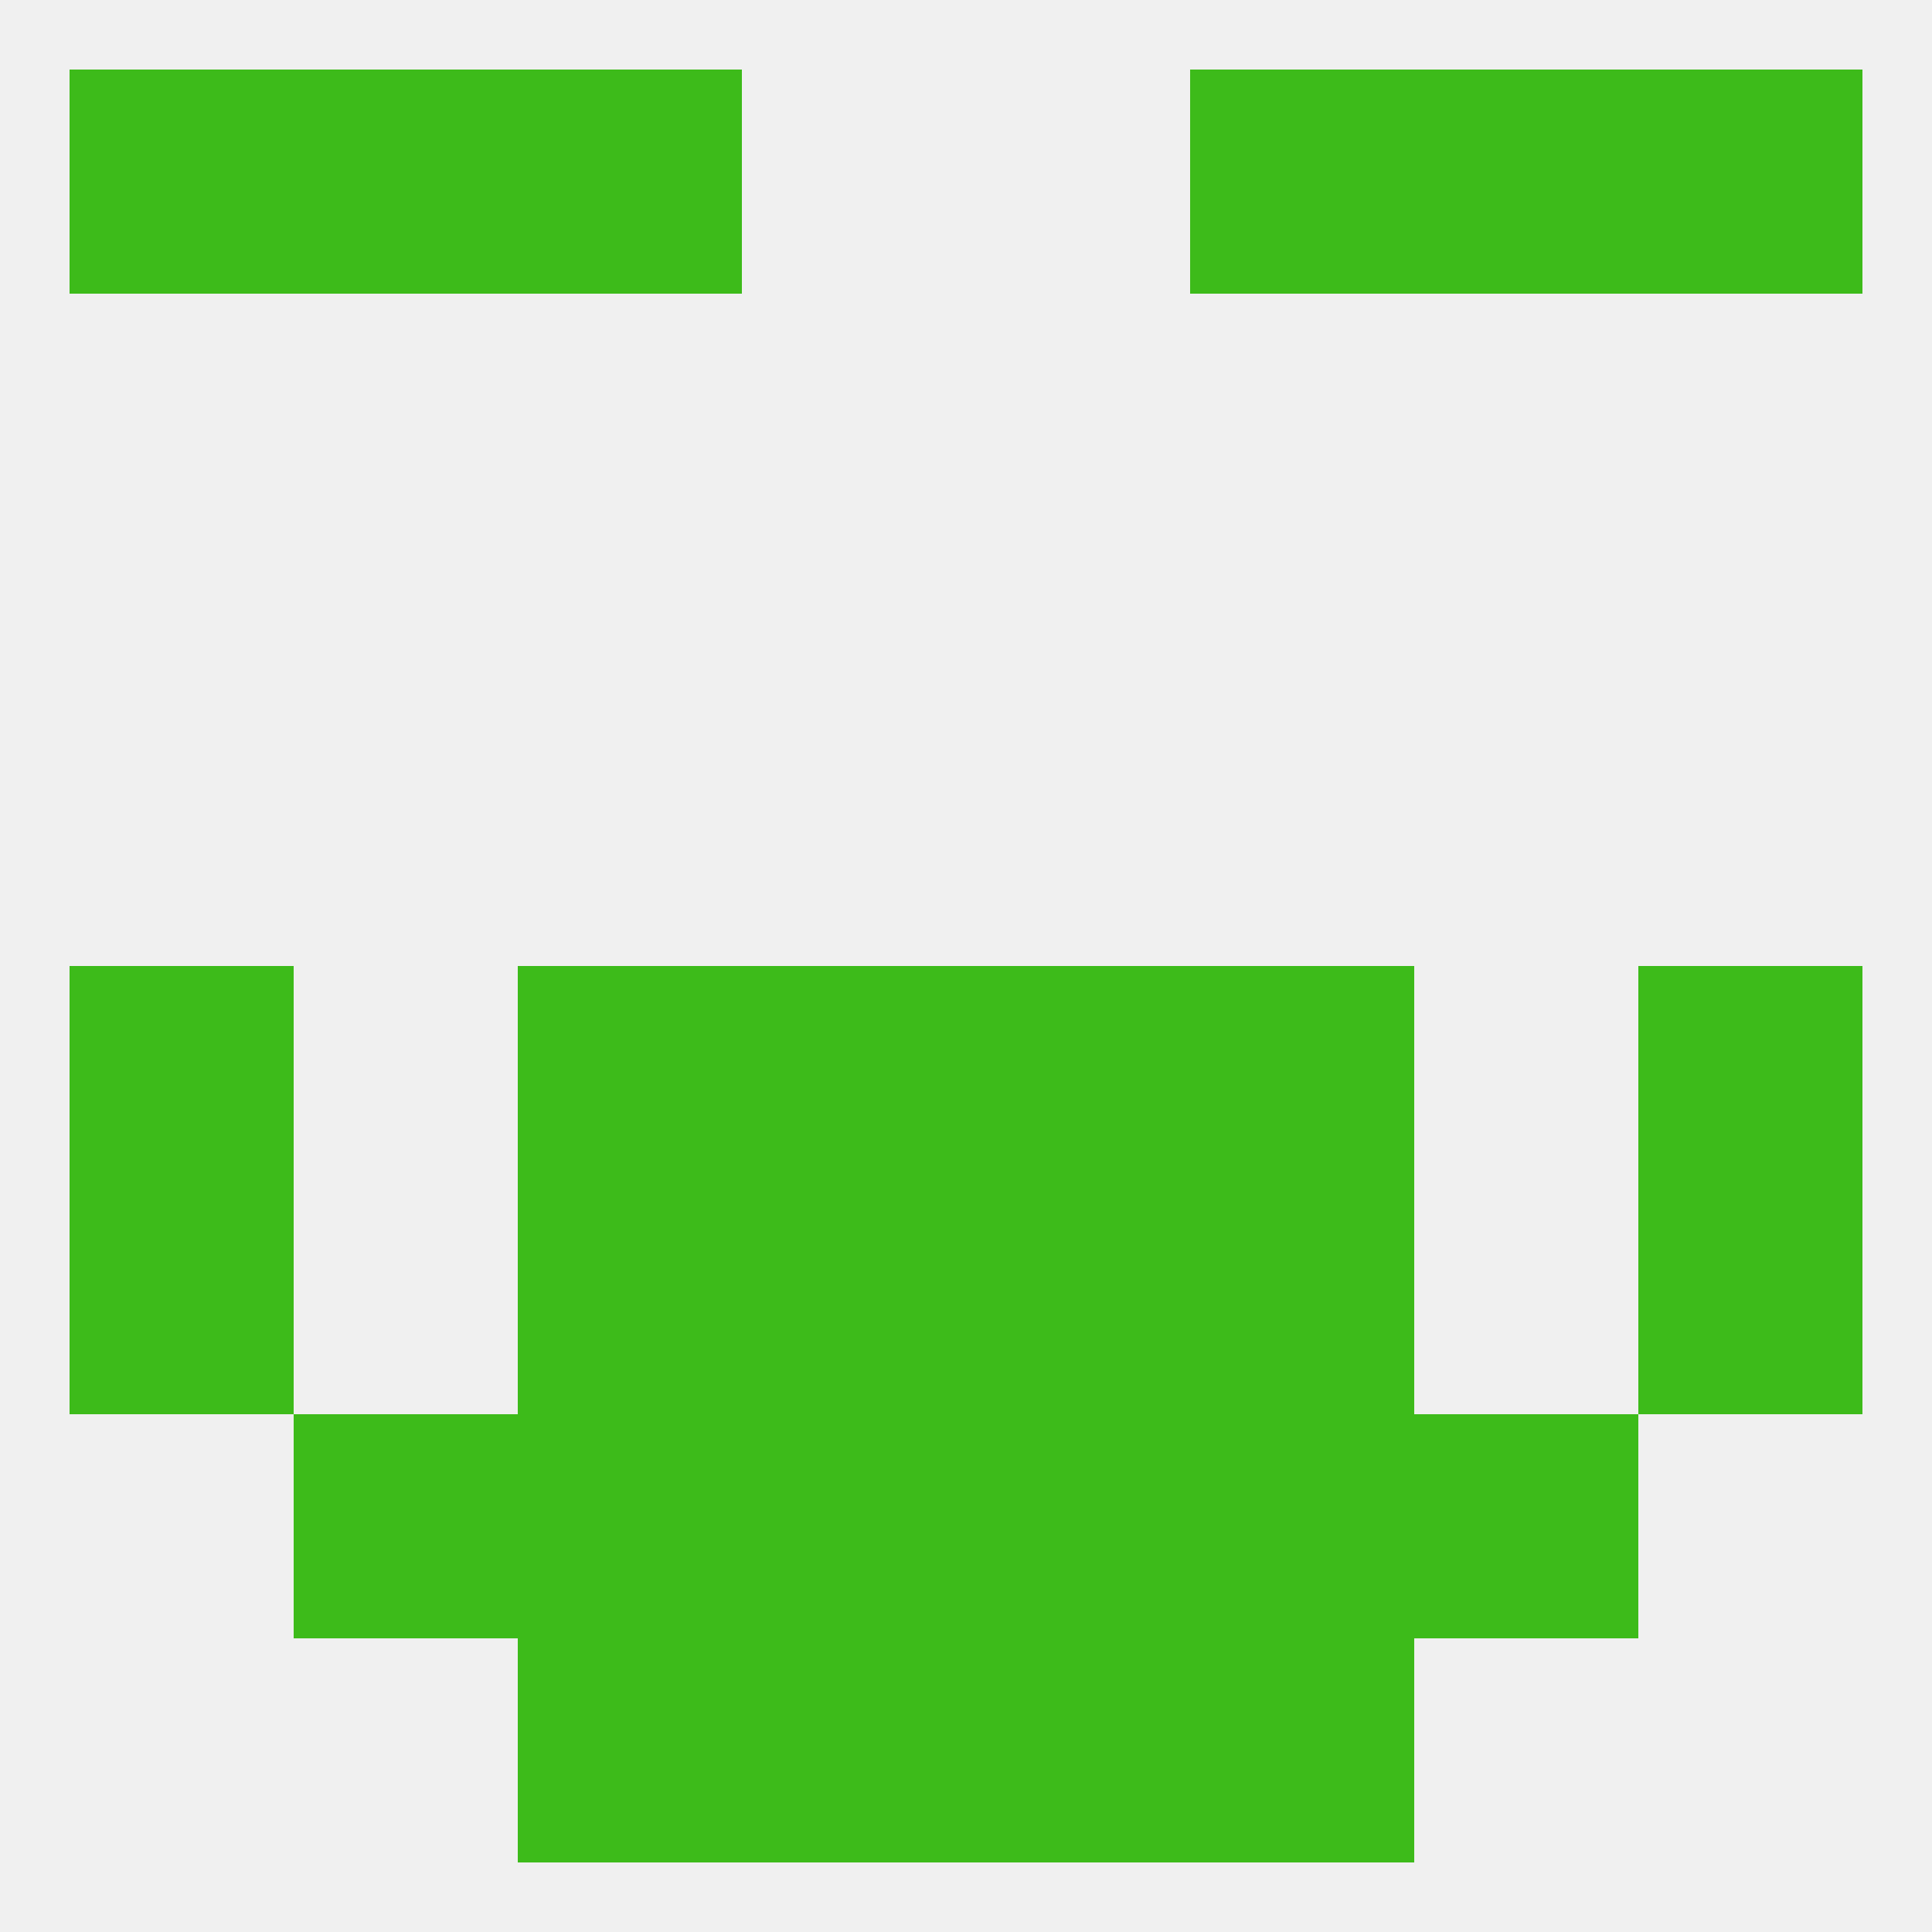 
<!--   <?xml version="1.0"?> -->
<svg version="1.1" baseprofile="full" xmlns="http://www.w3.org/2000/svg" xmlns:xlink="http://www.w3.org/1999/xlink" xmlns:ev="http://www.w3.org/2001/xml-events" width="250" height="250" viewBox="0 0 250 250" >
	<rect width="100%" height="100%" fill="rgba(240,240,240,255)"/>

	<rect x="154" y="183" width="29" height="29" fill="rgba(61,187,26,255)"/>
	<rect x="38" y="183" width="29" height="29" fill="rgba(61,187,26,255)"/>
	<rect x="183" y="183" width="29" height="29" fill="rgba(61,187,26,255)"/>
	<rect x="96" y="183" width="29" height="29" fill="rgba(61,187,26,255)"/>
	<rect x="125" y="183" width="29" height="29" fill="rgba(61,187,26,255)"/>
	<rect x="67" y="183" width="29" height="29" fill="rgba(61,187,26,255)"/>
	<rect x="125" y="212" width="29" height="29" fill="rgba(61,187,26,255)"/>
	<rect x="67" y="212" width="29" height="29" fill="rgba(61,187,26,255)"/>
	<rect x="154" y="212" width="29" height="29" fill="rgba(61,187,26,255)"/>
	<rect x="96" y="212" width="29" height="29" fill="rgba(61,187,26,255)"/>
	<rect x="38" y="9" width="29" height="29" fill="rgba(61,187,26,255)"/>
	<rect x="183" y="9" width="29" height="29" fill="rgba(61,187,26,255)"/>
	<rect x="67" y="9" width="29" height="29" fill="rgba(61,187,26,255)"/>
	<rect x="154" y="9" width="29" height="29" fill="rgba(61,187,26,255)"/>
	<rect x="9" y="9" width="29" height="29" fill="rgba(61,187,26,255)"/>
	<rect x="212" y="9" width="29" height="29" fill="rgba(61,187,26,255)"/>
	<rect x="67" y="125" width="29" height="29" fill="rgba(61,187,26,255)"/>
	<rect x="154" y="125" width="29" height="29" fill="rgba(61,187,26,255)"/>
	<rect x="96" y="125" width="29" height="29" fill="rgba(61,187,26,255)"/>
	<rect x="125" y="125" width="29" height="29" fill="rgba(61,187,26,255)"/>
	<rect x="9" y="125" width="29" height="29" fill="rgba(61,187,26,255)"/>
	<rect x="212" y="125" width="29" height="29" fill="rgba(61,187,26,255)"/>
	<rect x="154" y="154" width="29" height="29" fill="rgba(61,187,26,255)"/>
	<rect x="96" y="154" width="29" height="29" fill="rgba(61,187,26,255)"/>
	<rect x="125" y="154" width="29" height="29" fill="rgba(61,187,26,255)"/>
	<rect x="9" y="154" width="29" height="29" fill="rgba(61,187,26,255)"/>
	<rect x="212" y="154" width="29" height="29" fill="rgba(61,187,26,255)"/>
	<rect x="67" y="154" width="29" height="29" fill="rgba(61,187,26,255)"/>
</svg>